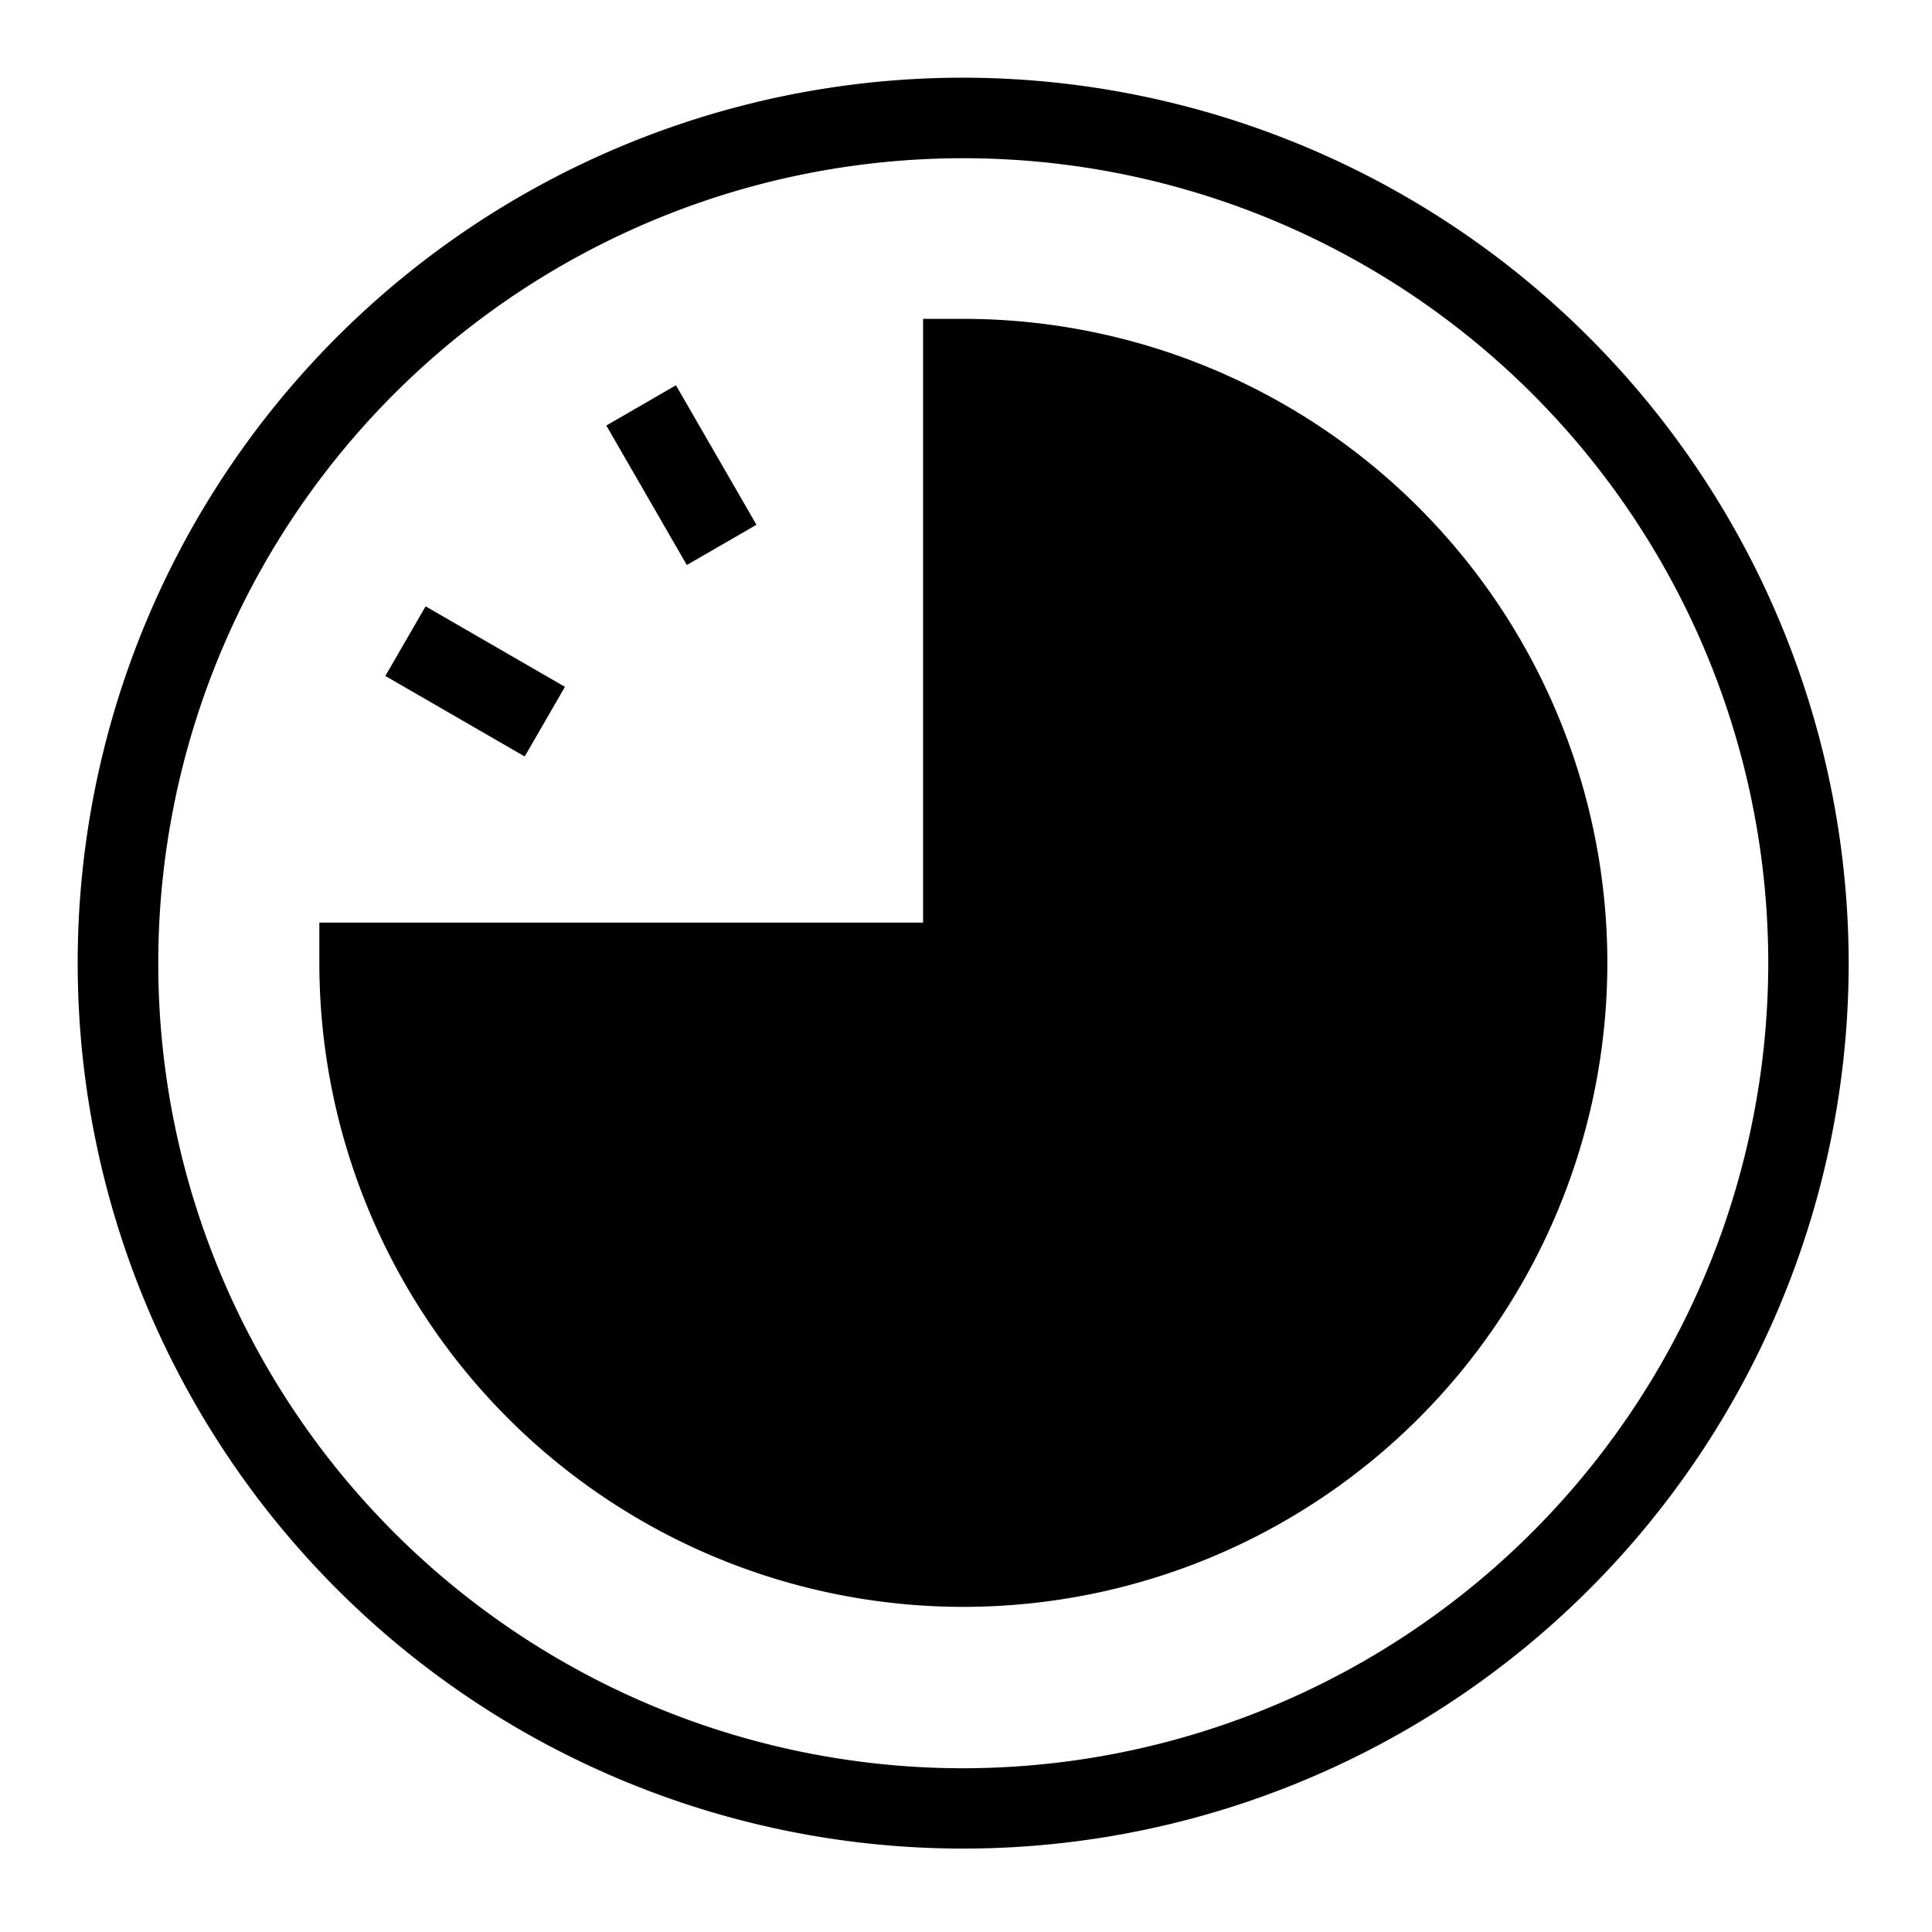 <svg viewBox = '0 0 24 24'

        xmlns='http://www.w3.org/2000/svg'>
<path fill='#000' d='M5.853 2.818A11 11 0 0 1 11.965.965a11.012 11.012 0 0 1 11 11A11 11 0 1 1 5.853 2.818zM6.41 20.28a10 10 0 0 0 5.556 1.686 10.012 10.012 0 0 0 10-10 10 10 0 1 0-15.556 8.314zM7.532 5.286l.865-.5 1 1.733-.865.5-1-1.733zM5.287 7.532l-.5.865 1.731 1 .5-.865-1.731-1zm6.18-3.571h.5a8 8 0 1 1-8 8v-.5h7.5v-7.5z'/>
        </svg>
